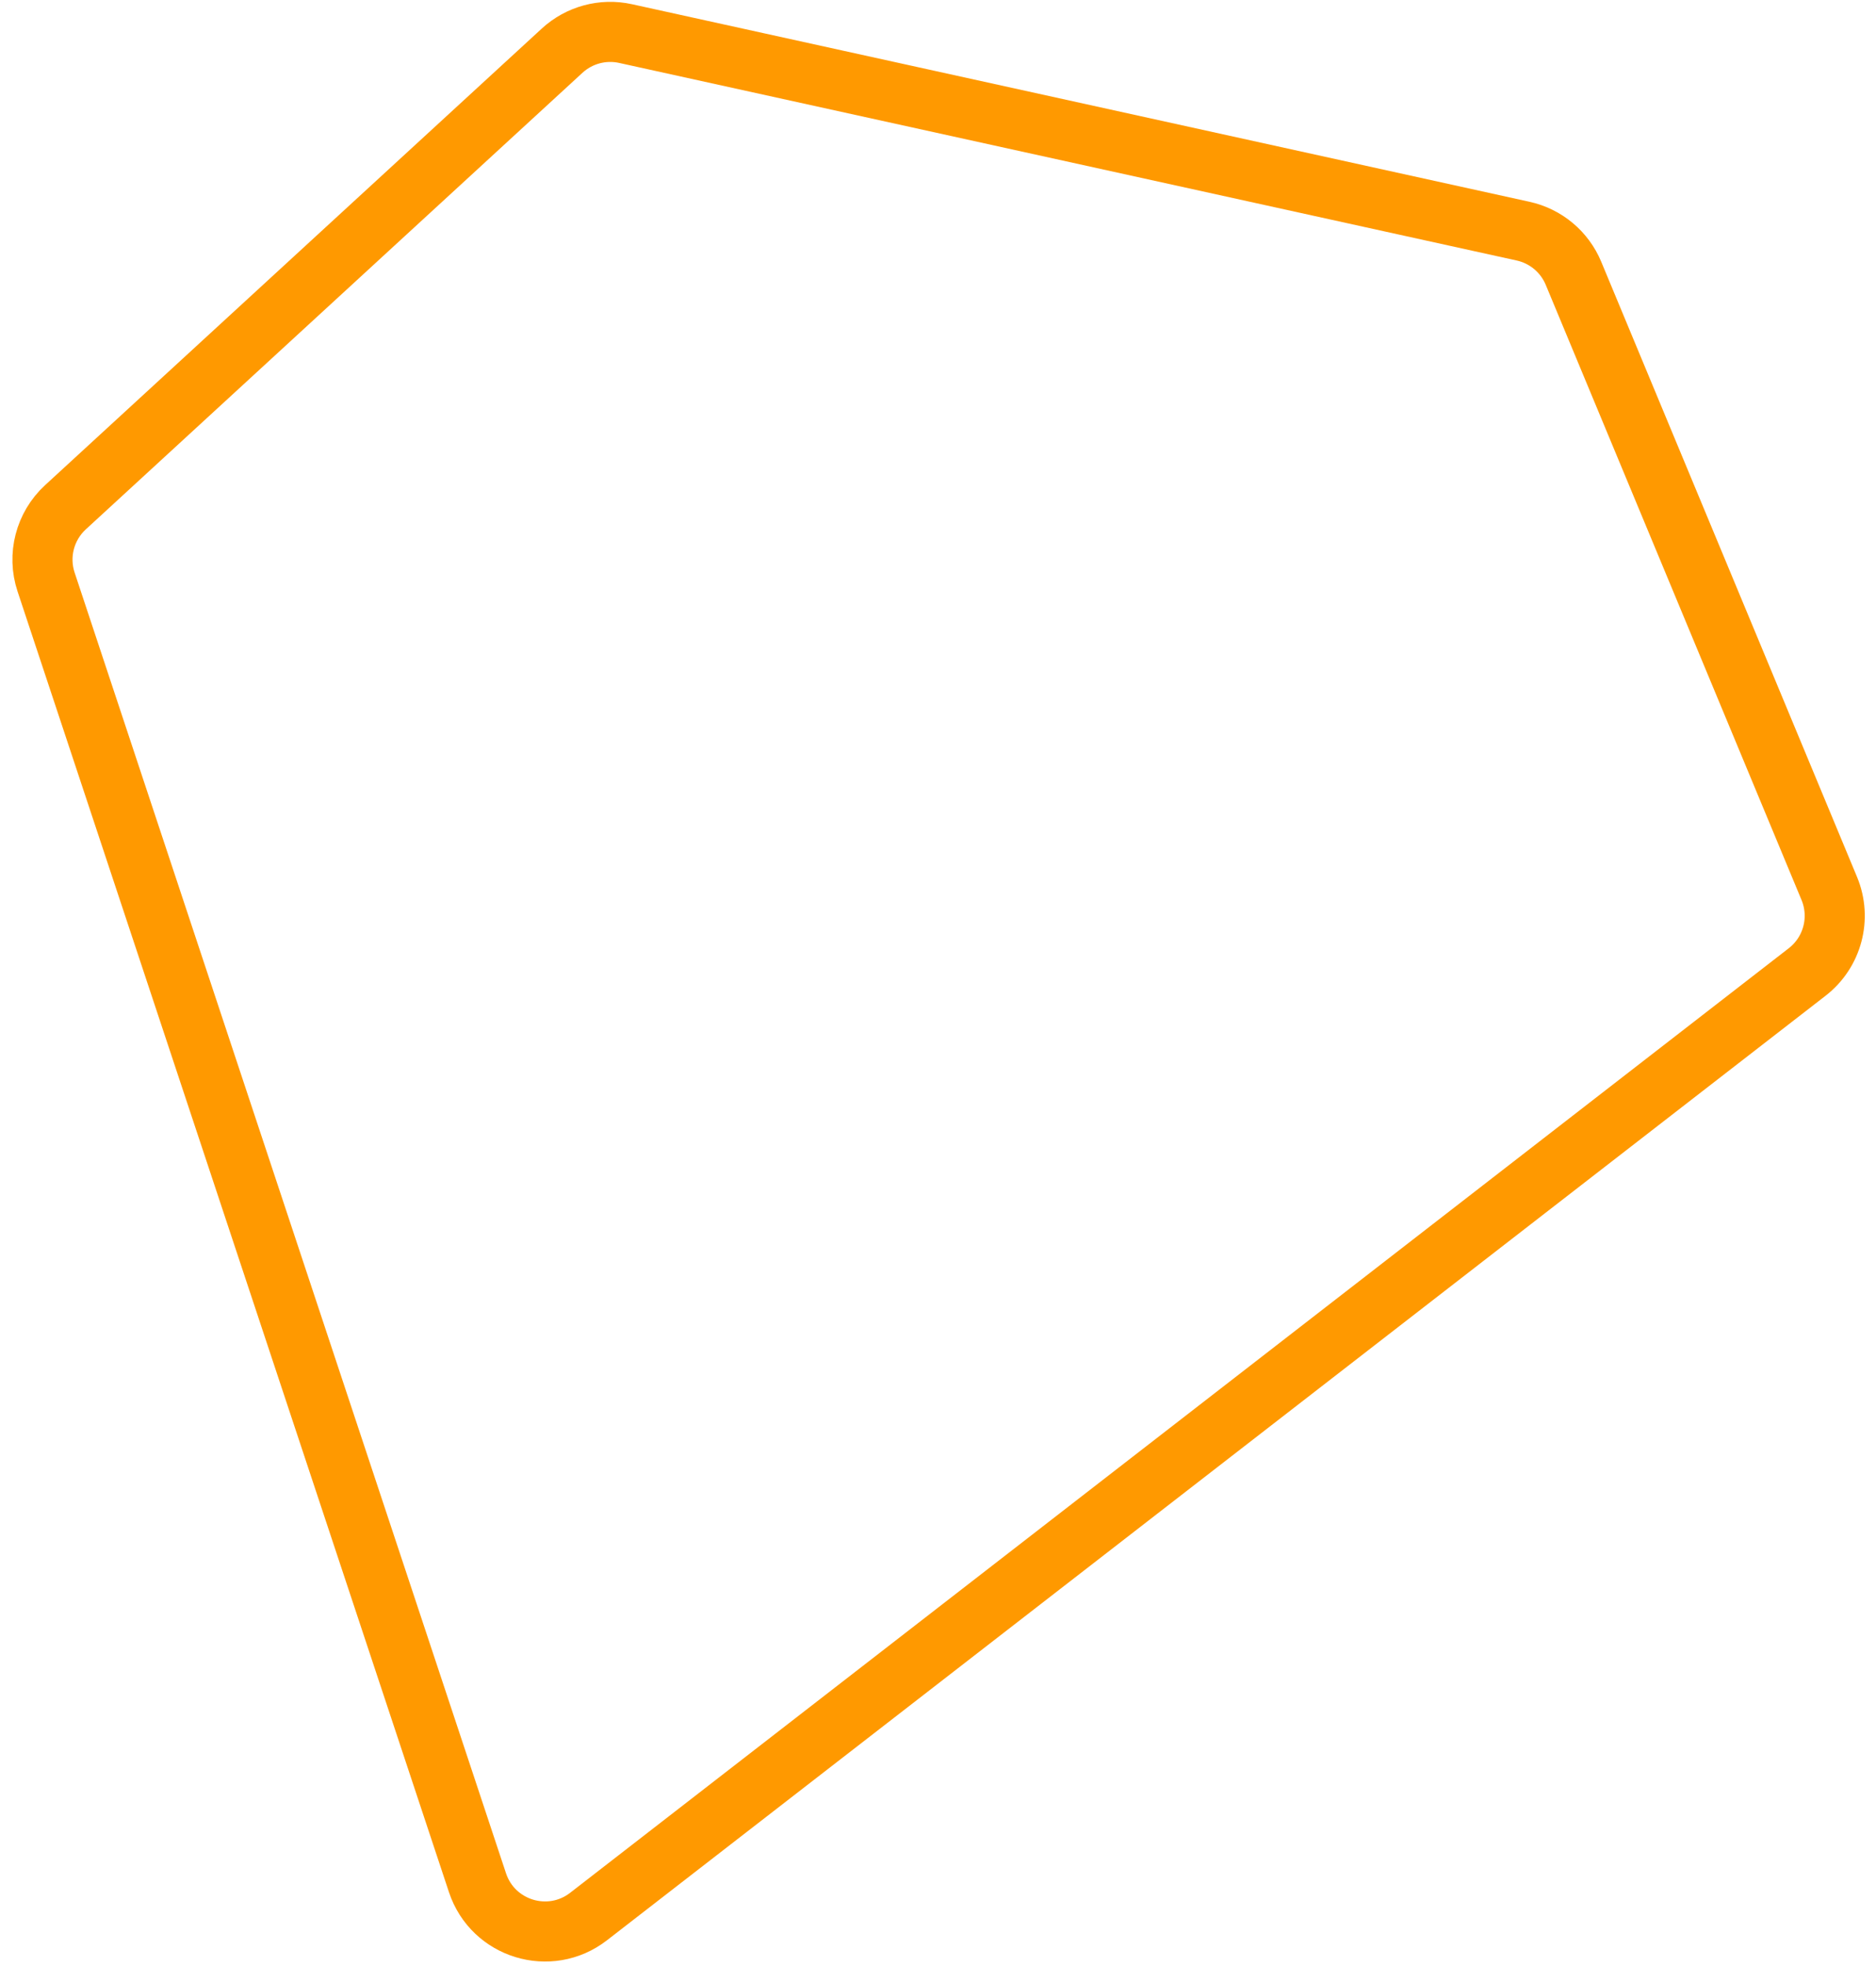 <svg width="83" height="87" viewBox="0 0 83 87" fill="none" xmlns="http://www.w3.org/2000/svg">
<path d="M69.616 12.092L80.933 39.31C81.478 40.621 81.078 42.135 79.955 43.005L26.039 84.796C24.323 86.126 21.808 85.36 21.125 83.299L2.039 25.75C1.649 24.575 1.985 23.281 2.896 22.443L24.87 2.242C25.626 1.547 26.673 1.264 27.676 1.485L67.387 10.227C68.39 10.448 69.222 11.144 69.616 12.092Z" stroke="#FF9900" stroke-width="2.659"/>
</svg>
